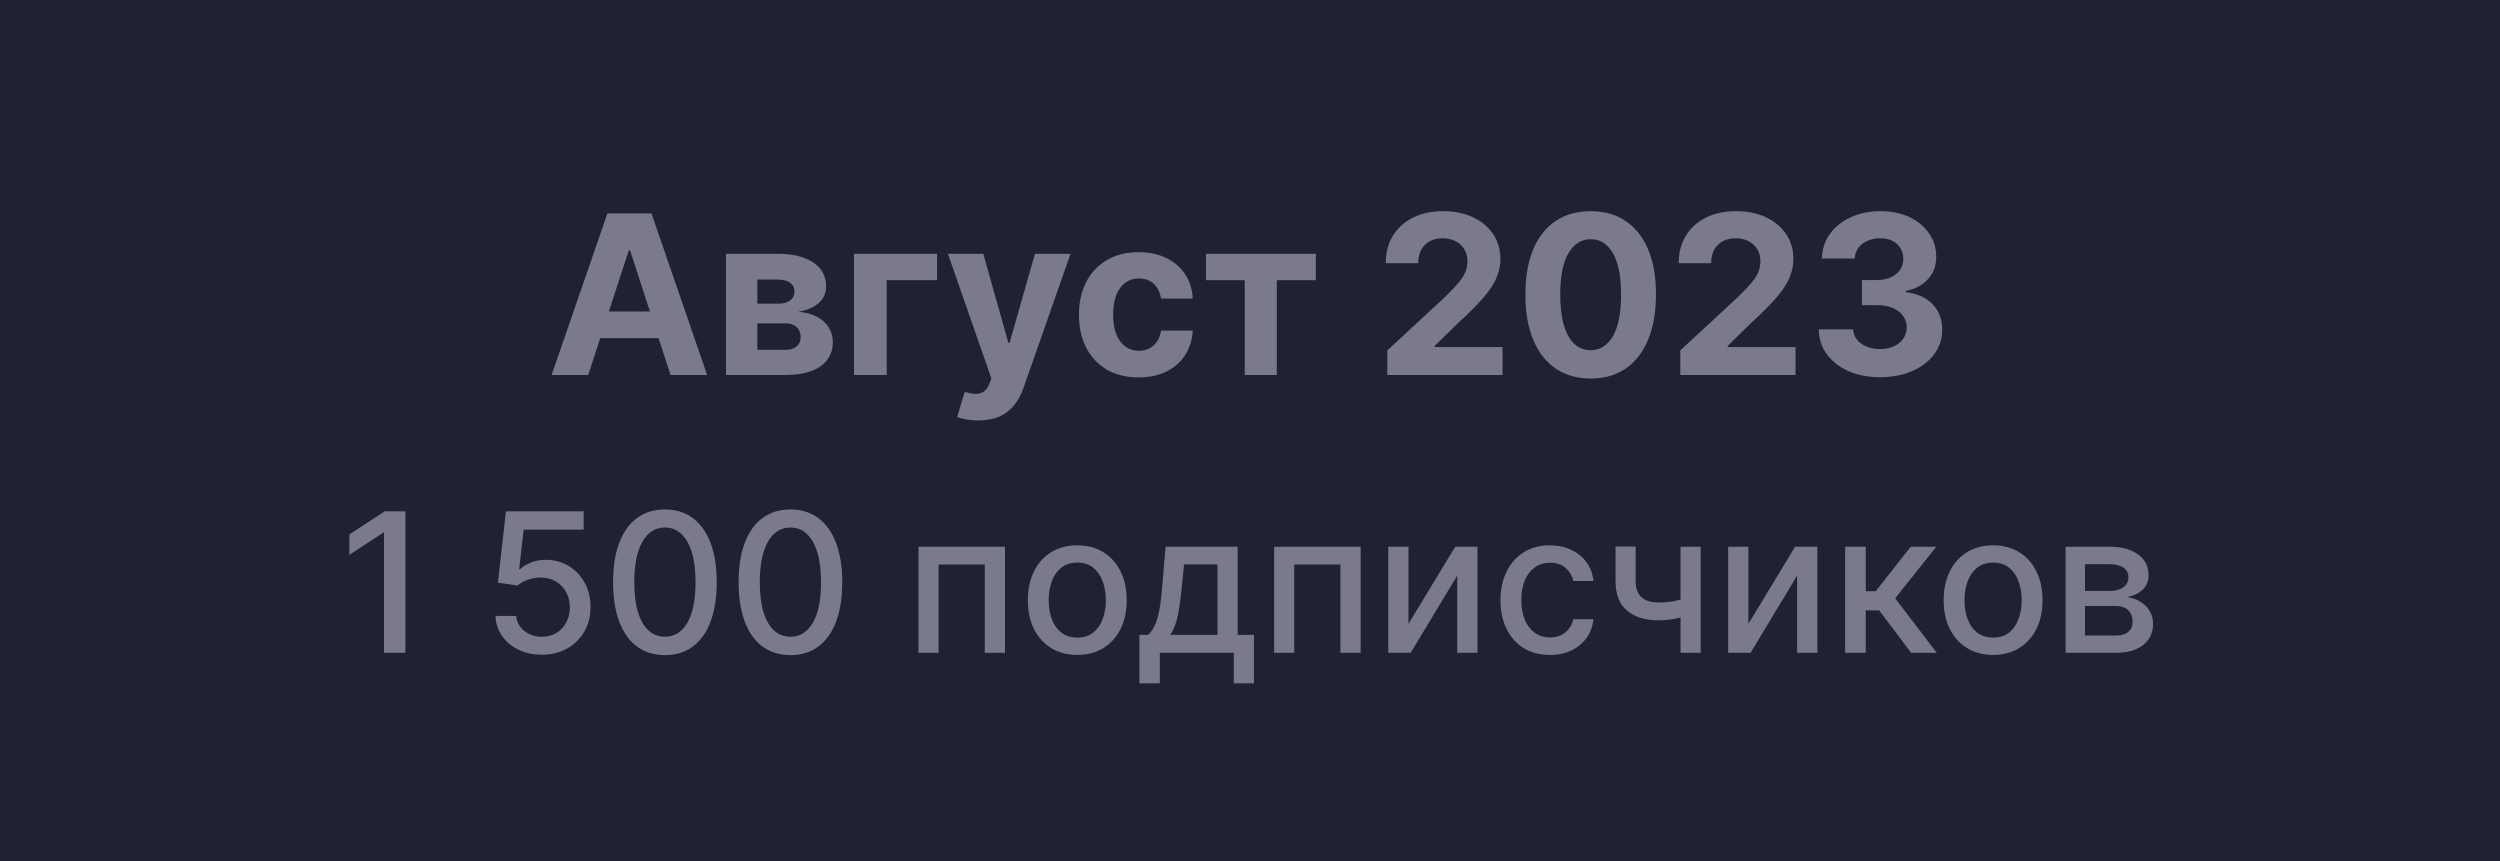 <?xml version="1.0" encoding="UTF-8"?> <svg xmlns="http://www.w3.org/2000/svg" width="180" height="62" viewBox="0 0 180 62" fill="none"><rect width="180" height="62" fill="#212135"></rect><path d="M42.353 27H39.717L43.734 15.364H46.904L50.916 27H48.279L45.364 18.023H45.273L42.353 27ZM42.188 22.426H48.416V24.347H42.188V22.426ZM52.271 27V18.273H55.992C57.068 18.273 57.918 18.477 58.543 18.886C59.168 19.296 59.481 19.877 59.481 20.631C59.481 21.104 59.305 21.498 58.952 21.812C58.6 22.127 58.111 22.339 57.486 22.449C58.009 22.487 58.454 22.606 58.822 22.807C59.193 23.004 59.475 23.259 59.668 23.574C59.865 23.888 59.964 24.237 59.964 24.619C59.964 25.116 59.831 25.542 59.566 25.898C59.305 26.254 58.92 26.526 58.413 26.716C57.909 26.905 57.293 27 56.566 27H52.271ZM54.526 25.188H56.566C56.903 25.188 57.166 25.108 57.356 24.949C57.549 24.786 57.646 24.564 57.646 24.284C57.646 23.974 57.549 23.729 57.356 23.551C57.166 23.373 56.903 23.284 56.566 23.284H54.526V25.188ZM54.526 21.864H56.043C56.286 21.864 56.492 21.829 56.663 21.761C56.837 21.689 56.969 21.587 57.06 21.454C57.155 21.322 57.202 21.165 57.202 20.983C57.202 20.714 57.094 20.504 56.879 20.352C56.663 20.201 56.367 20.125 55.992 20.125H54.526V21.864ZM67.467 18.273V20.176H63.842V27H61.489V18.273H67.467ZM70.437 30.273C70.13 30.273 69.842 30.248 69.573 30.199C69.308 30.153 69.088 30.095 68.914 30.023L69.46 28.216C69.744 28.303 69.999 28.35 70.227 28.358C70.458 28.366 70.656 28.312 70.823 28.199C70.994 28.085 71.132 27.892 71.238 27.619L71.38 27.25L68.249 18.273H70.795L72.602 24.682H72.692L74.516 18.273H77.079L73.687 27.943C73.524 28.413 73.302 28.822 73.022 29.171C72.746 29.523 72.395 29.794 71.971 29.983C71.547 30.176 71.035 30.273 70.437 30.273ZM81.979 27.171C81.085 27.171 80.317 26.981 79.673 26.602C79.032 26.22 78.54 25.689 78.195 25.011C77.854 24.333 77.684 23.553 77.684 22.671C77.684 21.776 77.856 20.992 78.201 20.318C78.549 19.64 79.044 19.112 79.684 18.733C80.324 18.35 81.085 18.159 81.968 18.159C82.729 18.159 83.396 18.297 83.968 18.574C84.54 18.85 84.993 19.239 85.326 19.739C85.659 20.239 85.843 20.826 85.877 21.5H83.593C83.529 21.064 83.358 20.714 83.082 20.449C82.809 20.18 82.451 20.046 82.008 20.046C81.633 20.046 81.305 20.148 81.025 20.352C80.748 20.553 80.532 20.847 80.377 21.233C80.222 21.619 80.144 22.087 80.144 22.636C80.144 23.193 80.22 23.667 80.371 24.057C80.527 24.447 80.745 24.744 81.025 24.949C81.305 25.153 81.633 25.256 82.008 25.256C82.284 25.256 82.532 25.199 82.752 25.085C82.976 24.972 83.159 24.807 83.303 24.591C83.451 24.371 83.548 24.108 83.593 23.801H85.877C85.839 24.468 85.657 25.055 85.332 25.562C85.01 26.066 84.565 26.46 83.996 26.744C83.428 27.028 82.756 27.171 81.979 27.171ZM86.832 20.176V18.273H94.741V20.176H91.928V27H89.621V20.176H86.832ZM99.888 27V25.227L104.031 21.392C104.383 21.051 104.678 20.744 104.917 20.472C105.159 20.199 105.343 19.932 105.468 19.671C105.593 19.405 105.656 19.119 105.656 18.812C105.656 18.472 105.578 18.178 105.423 17.932C105.267 17.682 105.055 17.491 104.786 17.358C104.517 17.222 104.212 17.153 103.871 17.153C103.515 17.153 103.205 17.225 102.94 17.369C102.674 17.513 102.47 17.72 102.326 17.989C102.182 18.258 102.11 18.578 102.11 18.949H99.775C99.775 18.188 99.947 17.526 100.292 16.966C100.637 16.405 101.12 15.972 101.741 15.665C102.362 15.358 103.078 15.204 103.888 15.204C104.722 15.204 105.447 15.352 106.065 15.648C106.686 15.939 107.169 16.345 107.513 16.864C107.858 17.383 108.031 17.977 108.031 18.648C108.031 19.087 107.943 19.521 107.769 19.949C107.599 20.377 107.294 20.852 106.854 21.375C106.415 21.894 105.796 22.517 104.996 23.244L103.298 24.909V24.989H108.184V27H99.888ZM114.529 27.256C113.552 27.252 112.711 27.011 112.006 26.534C111.306 26.057 110.766 25.366 110.387 24.46C110.012 23.555 109.826 22.466 109.83 21.193C109.83 19.924 110.018 18.843 110.393 17.949C110.772 17.055 111.311 16.375 112.012 15.909C112.717 15.439 113.556 15.204 114.529 15.204C115.503 15.204 116.34 15.439 117.04 15.909C117.745 16.379 118.287 17.061 118.665 17.954C119.044 18.845 119.232 19.924 119.228 21.193C119.228 22.47 119.039 23.561 118.66 24.466C118.285 25.371 117.747 26.062 117.046 26.54C116.345 27.017 115.506 27.256 114.529 27.256ZM114.529 25.216C115.196 25.216 115.728 24.881 116.126 24.21C116.523 23.54 116.72 22.534 116.717 21.193C116.717 20.311 116.626 19.576 116.444 18.989C116.266 18.401 116.012 17.96 115.683 17.665C115.357 17.369 114.972 17.222 114.529 17.222C113.866 17.222 113.336 17.553 112.938 18.216C112.54 18.879 112.34 19.871 112.336 21.193C112.336 22.087 112.425 22.833 112.603 23.432C112.785 24.026 113.04 24.474 113.37 24.773C113.7 25.068 114.086 25.216 114.529 25.216ZM120.982 27V25.227L125.124 21.392C125.477 21.051 125.772 20.744 126.011 20.472C126.253 20.199 126.437 19.932 126.562 19.671C126.687 19.405 126.749 19.119 126.749 18.812C126.749 18.472 126.672 18.178 126.516 17.932C126.361 17.682 126.149 17.491 125.88 17.358C125.611 17.222 125.306 17.153 124.965 17.153C124.609 17.153 124.299 17.225 124.033 17.369C123.768 17.513 123.564 17.72 123.42 17.989C123.276 18.258 123.204 18.578 123.204 18.949H120.869C120.869 18.188 121.041 17.526 121.386 16.966C121.73 16.405 122.213 15.972 122.835 15.665C123.456 15.358 124.172 15.204 124.982 15.204C125.816 15.204 126.541 15.352 127.158 15.648C127.78 15.939 128.263 16.345 128.607 16.864C128.952 17.383 129.124 17.977 129.124 18.648C129.124 19.087 129.037 19.521 128.863 19.949C128.692 20.377 128.388 20.852 127.948 21.375C127.509 21.894 126.889 22.517 126.09 23.244L124.391 24.909V24.989H129.278V27H120.982ZM135.362 27.159C134.513 27.159 133.757 27.013 133.094 26.722C132.435 26.426 131.915 26.021 131.532 25.506C131.153 24.987 130.958 24.388 130.947 23.71H133.424C133.439 23.994 133.532 24.244 133.702 24.46C133.877 24.672 134.108 24.837 134.396 24.954C134.683 25.072 135.007 25.131 135.367 25.131C135.742 25.131 136.074 25.064 136.362 24.932C136.649 24.799 136.875 24.616 137.038 24.381C137.201 24.146 137.282 23.875 137.282 23.568C137.282 23.258 137.195 22.983 137.021 22.744C136.85 22.502 136.604 22.312 136.282 22.176C135.964 22.04 135.585 21.972 135.146 21.972H134.06V20.165H135.146C135.517 20.165 135.844 20.1 136.129 19.972C136.416 19.843 136.64 19.665 136.799 19.438C136.958 19.206 137.038 18.938 137.038 18.631C137.038 18.339 136.968 18.083 136.827 17.864C136.691 17.64 136.498 17.466 136.248 17.341C136.002 17.216 135.714 17.153 135.384 17.153C135.051 17.153 134.746 17.214 134.469 17.335C134.193 17.453 133.971 17.621 133.805 17.841C133.638 18.061 133.549 18.318 133.538 18.614H131.18C131.191 17.943 131.382 17.352 131.754 16.841C132.125 16.329 132.625 15.93 133.254 15.642C133.886 15.35 134.6 15.204 135.396 15.204C136.199 15.204 136.901 15.35 137.504 15.642C138.106 15.934 138.574 16.328 138.907 16.824C139.244 17.316 139.411 17.869 139.407 18.483C139.411 19.134 139.208 19.678 138.799 20.114C138.394 20.549 137.865 20.826 137.214 20.943V21.034C138.07 21.144 138.721 21.441 139.168 21.926C139.619 22.407 139.843 23.009 139.839 23.733C139.843 24.396 139.651 24.985 139.265 25.5C138.882 26.015 138.354 26.421 137.68 26.716C137.005 27.011 136.233 27.159 135.362 27.159Z" fill="#7A7A8A"></path><path d="M29.19 36.818V47H27.649V38.359H27.589L25.153 39.95V38.479L27.694 36.818H29.19ZM39.01 47.139C38.387 47.139 37.827 47.02 37.33 46.781C36.836 46.539 36.441 46.208 36.147 45.787C35.852 45.366 35.694 44.885 35.674 44.345H37.166C37.202 44.783 37.396 45.142 37.747 45.424C38.099 45.706 38.52 45.847 39.01 45.847C39.401 45.847 39.748 45.757 40.049 45.578C40.354 45.396 40.593 45.146 40.765 44.827C40.941 44.509 41.029 44.146 41.029 43.739C41.029 43.324 40.939 42.955 40.76 42.63C40.581 42.305 40.334 42.05 40.019 41.864C39.708 41.679 39.35 41.584 38.946 41.581C38.637 41.581 38.327 41.634 38.016 41.74C37.704 41.846 37.452 41.985 37.26 42.158L35.853 41.949L36.425 36.818H42.023V38.136H37.703L37.379 40.984H37.439C37.638 40.792 37.901 40.631 38.23 40.502C38.561 40.373 38.916 40.308 39.294 40.308C39.913 40.308 40.465 40.456 40.949 40.751C41.436 41.046 41.819 41.448 42.097 41.959C42.379 42.466 42.518 43.049 42.515 43.709C42.518 44.368 42.369 44.957 42.068 45.474C41.769 45.991 41.355 46.398 40.825 46.697C40.298 46.992 39.693 47.139 39.01 47.139ZM47.876 47.169C47.09 47.166 46.419 46.959 45.862 46.548C45.305 46.137 44.88 45.538 44.584 44.753C44.289 43.967 44.142 43.021 44.142 41.914C44.142 40.81 44.289 39.867 44.584 39.085C44.883 38.303 45.31 37.706 45.867 37.295C46.427 36.885 47.097 36.679 47.876 36.679C48.655 36.679 49.322 36.886 49.879 37.3C50.436 37.711 50.862 38.308 51.157 39.09C51.455 39.869 51.604 40.81 51.604 41.914C51.604 43.024 51.457 43.972 51.162 44.758C50.867 45.54 50.441 46.138 49.884 46.553C49.327 46.964 48.658 47.169 47.876 47.169ZM47.876 45.842C48.565 45.842 49.104 45.505 49.492 44.832C49.883 44.16 50.078 43.187 50.078 41.914C50.078 41.069 49.989 40.355 49.81 39.771C49.634 39.185 49.38 38.74 49.049 38.439C48.721 38.134 48.33 37.981 47.876 37.981C47.19 37.981 46.651 38.32 46.26 38.996C45.869 39.672 45.672 40.645 45.668 41.914C45.668 42.763 45.756 43.48 45.932 44.067C46.111 44.65 46.364 45.093 46.693 45.394C47.021 45.693 47.415 45.842 47.876 45.842ZM56.913 47.169C56.127 47.166 55.456 46.959 54.899 46.548C54.343 46.137 53.917 45.538 53.622 44.753C53.327 43.967 53.179 43.021 53.179 41.914C53.179 40.81 53.327 39.867 53.622 39.085C53.92 38.303 54.347 37.706 54.904 37.295C55.464 36.885 56.134 36.679 56.913 36.679C57.692 36.679 58.36 36.886 58.916 37.3C59.473 37.711 59.899 38.308 60.194 39.09C60.492 39.869 60.642 40.81 60.642 41.914C60.642 43.024 60.494 43.972 60.199 44.758C59.904 45.54 59.478 46.138 58.921 46.553C58.364 46.964 57.695 47.169 56.913 47.169ZM56.913 45.842C57.602 45.842 58.141 45.505 58.529 44.832C58.92 44.16 59.115 43.187 59.115 41.914C59.115 41.069 59.026 40.355 58.847 39.771C58.671 39.185 58.418 38.74 58.086 38.439C57.758 38.134 57.367 37.981 56.913 37.981C56.227 37.981 55.688 38.32 55.297 38.996C54.906 39.672 54.709 40.645 54.705 41.914C54.705 42.763 54.793 43.48 54.969 44.067C55.148 44.65 55.401 45.093 55.73 45.394C56.058 45.693 56.452 45.842 56.913 45.842ZM66.13 47V39.364H72.36V47H70.903V40.646H67.577V47H66.13ZM77.564 47.154C76.848 47.154 76.223 46.99 75.689 46.662C75.156 46.334 74.741 45.875 74.446 45.285C74.151 44.695 74.004 44.005 74.004 43.217C74.004 42.425 74.151 41.732 74.446 41.139C74.741 40.545 75.156 40.084 75.689 39.756C76.223 39.428 76.848 39.264 77.564 39.264C78.279 39.264 78.904 39.428 79.438 39.756C79.972 40.084 80.386 40.545 80.681 41.139C80.976 41.732 81.123 42.425 81.123 43.217C81.123 44.005 80.976 44.695 80.681 45.285C80.386 45.875 79.972 46.334 79.438 46.662C78.904 46.99 78.279 47.154 77.564 47.154ZM77.569 45.906C78.033 45.906 78.417 45.784 78.722 45.538C79.027 45.293 79.252 44.967 79.398 44.559C79.547 44.151 79.622 43.702 79.622 43.212C79.622 42.724 79.547 42.277 79.398 41.869C79.252 41.458 79.027 41.129 78.722 40.88C78.417 40.631 78.033 40.507 77.569 40.507C77.101 40.507 76.713 40.631 76.405 40.88C76.1 41.129 75.873 41.458 75.724 41.869C75.578 42.277 75.505 42.724 75.505 43.212C75.505 43.702 75.578 44.151 75.724 44.559C75.873 44.967 76.1 45.293 76.405 45.538C76.713 45.784 77.101 45.906 77.569 45.906ZM82.037 49.202V45.712H82.658C82.817 45.566 82.951 45.392 83.061 45.19C83.174 44.988 83.268 44.748 83.344 44.469C83.424 44.191 83.49 43.866 83.543 43.495C83.596 43.12 83.643 42.693 83.682 42.212L83.921 39.364H89.111V45.712H90.285V49.202H88.833V47H83.508V49.202H82.037ZM84.249 45.712H87.66V40.636H85.253L85.094 42.212C85.018 43.014 84.922 43.711 84.806 44.3C84.69 44.887 84.504 45.358 84.249 45.712ZM91.738 47V39.364H97.967V47H96.51V40.646H93.184V47H91.738ZM101.411 44.917L104.777 39.364H106.378V47H104.921V41.442L101.57 47H99.954V39.364H101.411V44.917ZM111.593 47.154C110.854 47.154 110.217 46.987 109.684 46.652C109.153 46.314 108.746 45.848 108.461 45.255C108.176 44.662 108.033 43.982 108.033 43.217C108.033 42.441 108.179 41.757 108.471 41.163C108.762 40.567 109.173 40.101 109.704 39.766C110.234 39.432 110.859 39.264 111.578 39.264C112.158 39.264 112.675 39.372 113.129 39.587C113.583 39.8 113.949 40.098 114.228 40.482C114.51 40.867 114.677 41.316 114.73 41.83H113.283C113.204 41.472 113.021 41.163 112.736 40.905C112.455 40.646 112.077 40.517 111.603 40.517C111.189 40.517 110.826 40.626 110.514 40.845C110.206 41.061 109.965 41.369 109.793 41.77C109.621 42.168 109.535 42.638 109.535 43.182C109.535 43.739 109.619 44.219 109.788 44.624C109.957 45.028 110.196 45.341 110.504 45.563C110.816 45.785 111.182 45.896 111.603 45.896C111.885 45.896 112.14 45.845 112.368 45.742C112.6 45.636 112.794 45.485 112.95 45.29C113.109 45.094 113.22 44.859 113.283 44.584H114.73C114.677 45.078 114.516 45.519 114.248 45.906C113.979 46.294 113.62 46.599 113.169 46.821C112.721 47.043 112.196 47.154 111.593 47.154ZM122.45 39.364V47H120.998V39.364H122.45ZM121.818 42.908V44.191C121.589 44.284 121.348 44.367 121.092 44.44C120.837 44.509 120.569 44.564 120.287 44.604C120.005 44.644 119.712 44.663 119.407 44.663C118.462 44.663 117.712 44.433 117.155 43.972C116.598 43.508 116.32 42.799 116.32 41.844V39.349H117.766V41.844C117.766 42.206 117.833 42.499 117.965 42.724C118.098 42.95 118.287 43.115 118.532 43.222C118.777 43.328 119.069 43.381 119.407 43.381C119.854 43.381 120.267 43.339 120.645 43.256C121.026 43.17 121.417 43.054 121.818 42.908ZM125.884 44.917L129.249 39.364H130.85V47H129.394V41.442L126.043 47H124.427V39.364H125.884V44.917ZM132.849 47V39.364H134.335V42.565H135.051L137.572 39.364H139.411L136.453 43.077L139.446 47H137.602L135.3 43.947H134.335V47H132.849ZM143.503 47.154C142.787 47.154 142.162 46.99 141.629 46.662C141.095 46.334 140.681 45.875 140.386 45.285C140.091 44.695 139.943 44.005 139.943 43.217C139.943 42.425 140.091 41.732 140.386 41.139C140.681 40.545 141.095 40.084 141.629 39.756C142.162 39.428 142.787 39.264 143.503 39.264C144.219 39.264 144.844 39.428 145.377 39.756C145.911 40.084 146.325 40.545 146.62 41.139C146.915 41.732 147.063 42.425 147.063 43.217C147.063 44.005 146.915 44.695 146.62 45.285C146.325 45.875 145.911 46.334 145.377 46.662C144.844 46.99 144.219 47.154 143.503 47.154ZM143.508 45.906C143.972 45.906 144.356 45.784 144.661 45.538C144.966 45.293 145.192 44.967 145.338 44.559C145.487 44.151 145.561 43.702 145.561 43.212C145.561 42.724 145.487 42.277 145.338 41.869C145.192 41.458 144.966 41.129 144.661 40.88C144.356 40.631 143.972 40.507 143.508 40.507C143.041 40.507 142.653 40.631 142.345 40.88C142.04 41.129 141.813 41.458 141.664 41.869C141.518 42.277 141.445 42.724 141.445 43.212C141.445 43.702 141.518 44.151 141.664 44.559C141.813 44.967 142.04 45.293 142.345 45.538C142.653 45.784 143.041 45.906 143.508 45.906ZM148.722 47V39.364H151.889C152.751 39.364 153.433 39.548 153.937 39.916C154.441 40.28 154.693 40.776 154.693 41.402C154.693 41.849 154.55 42.204 154.265 42.466C153.98 42.728 153.602 42.903 153.132 42.993C153.473 43.033 153.786 43.135 154.071 43.301C154.356 43.464 154.585 43.682 154.757 43.957C154.933 44.233 155.021 44.561 155.021 44.942C155.021 45.346 154.917 45.704 154.708 46.016C154.499 46.324 154.196 46.566 153.798 46.742C153.404 46.914 152.928 47 152.371 47H148.722ZM150.119 45.757H152.371C152.739 45.757 153.027 45.669 153.236 45.494C153.445 45.318 153.549 45.079 153.549 44.778C153.549 44.423 153.445 44.145 153.236 43.943C153.027 43.737 152.739 43.634 152.371 43.634H150.119V45.757ZM150.119 42.545H151.904C152.182 42.545 152.421 42.506 152.62 42.426C152.822 42.347 152.976 42.234 153.082 42.088C153.191 41.939 153.246 41.763 153.246 41.561C153.246 41.266 153.125 41.036 152.883 40.87C152.641 40.704 152.31 40.621 151.889 40.621H150.119V42.545Z" fill="#7A7A8A"></path></svg> 